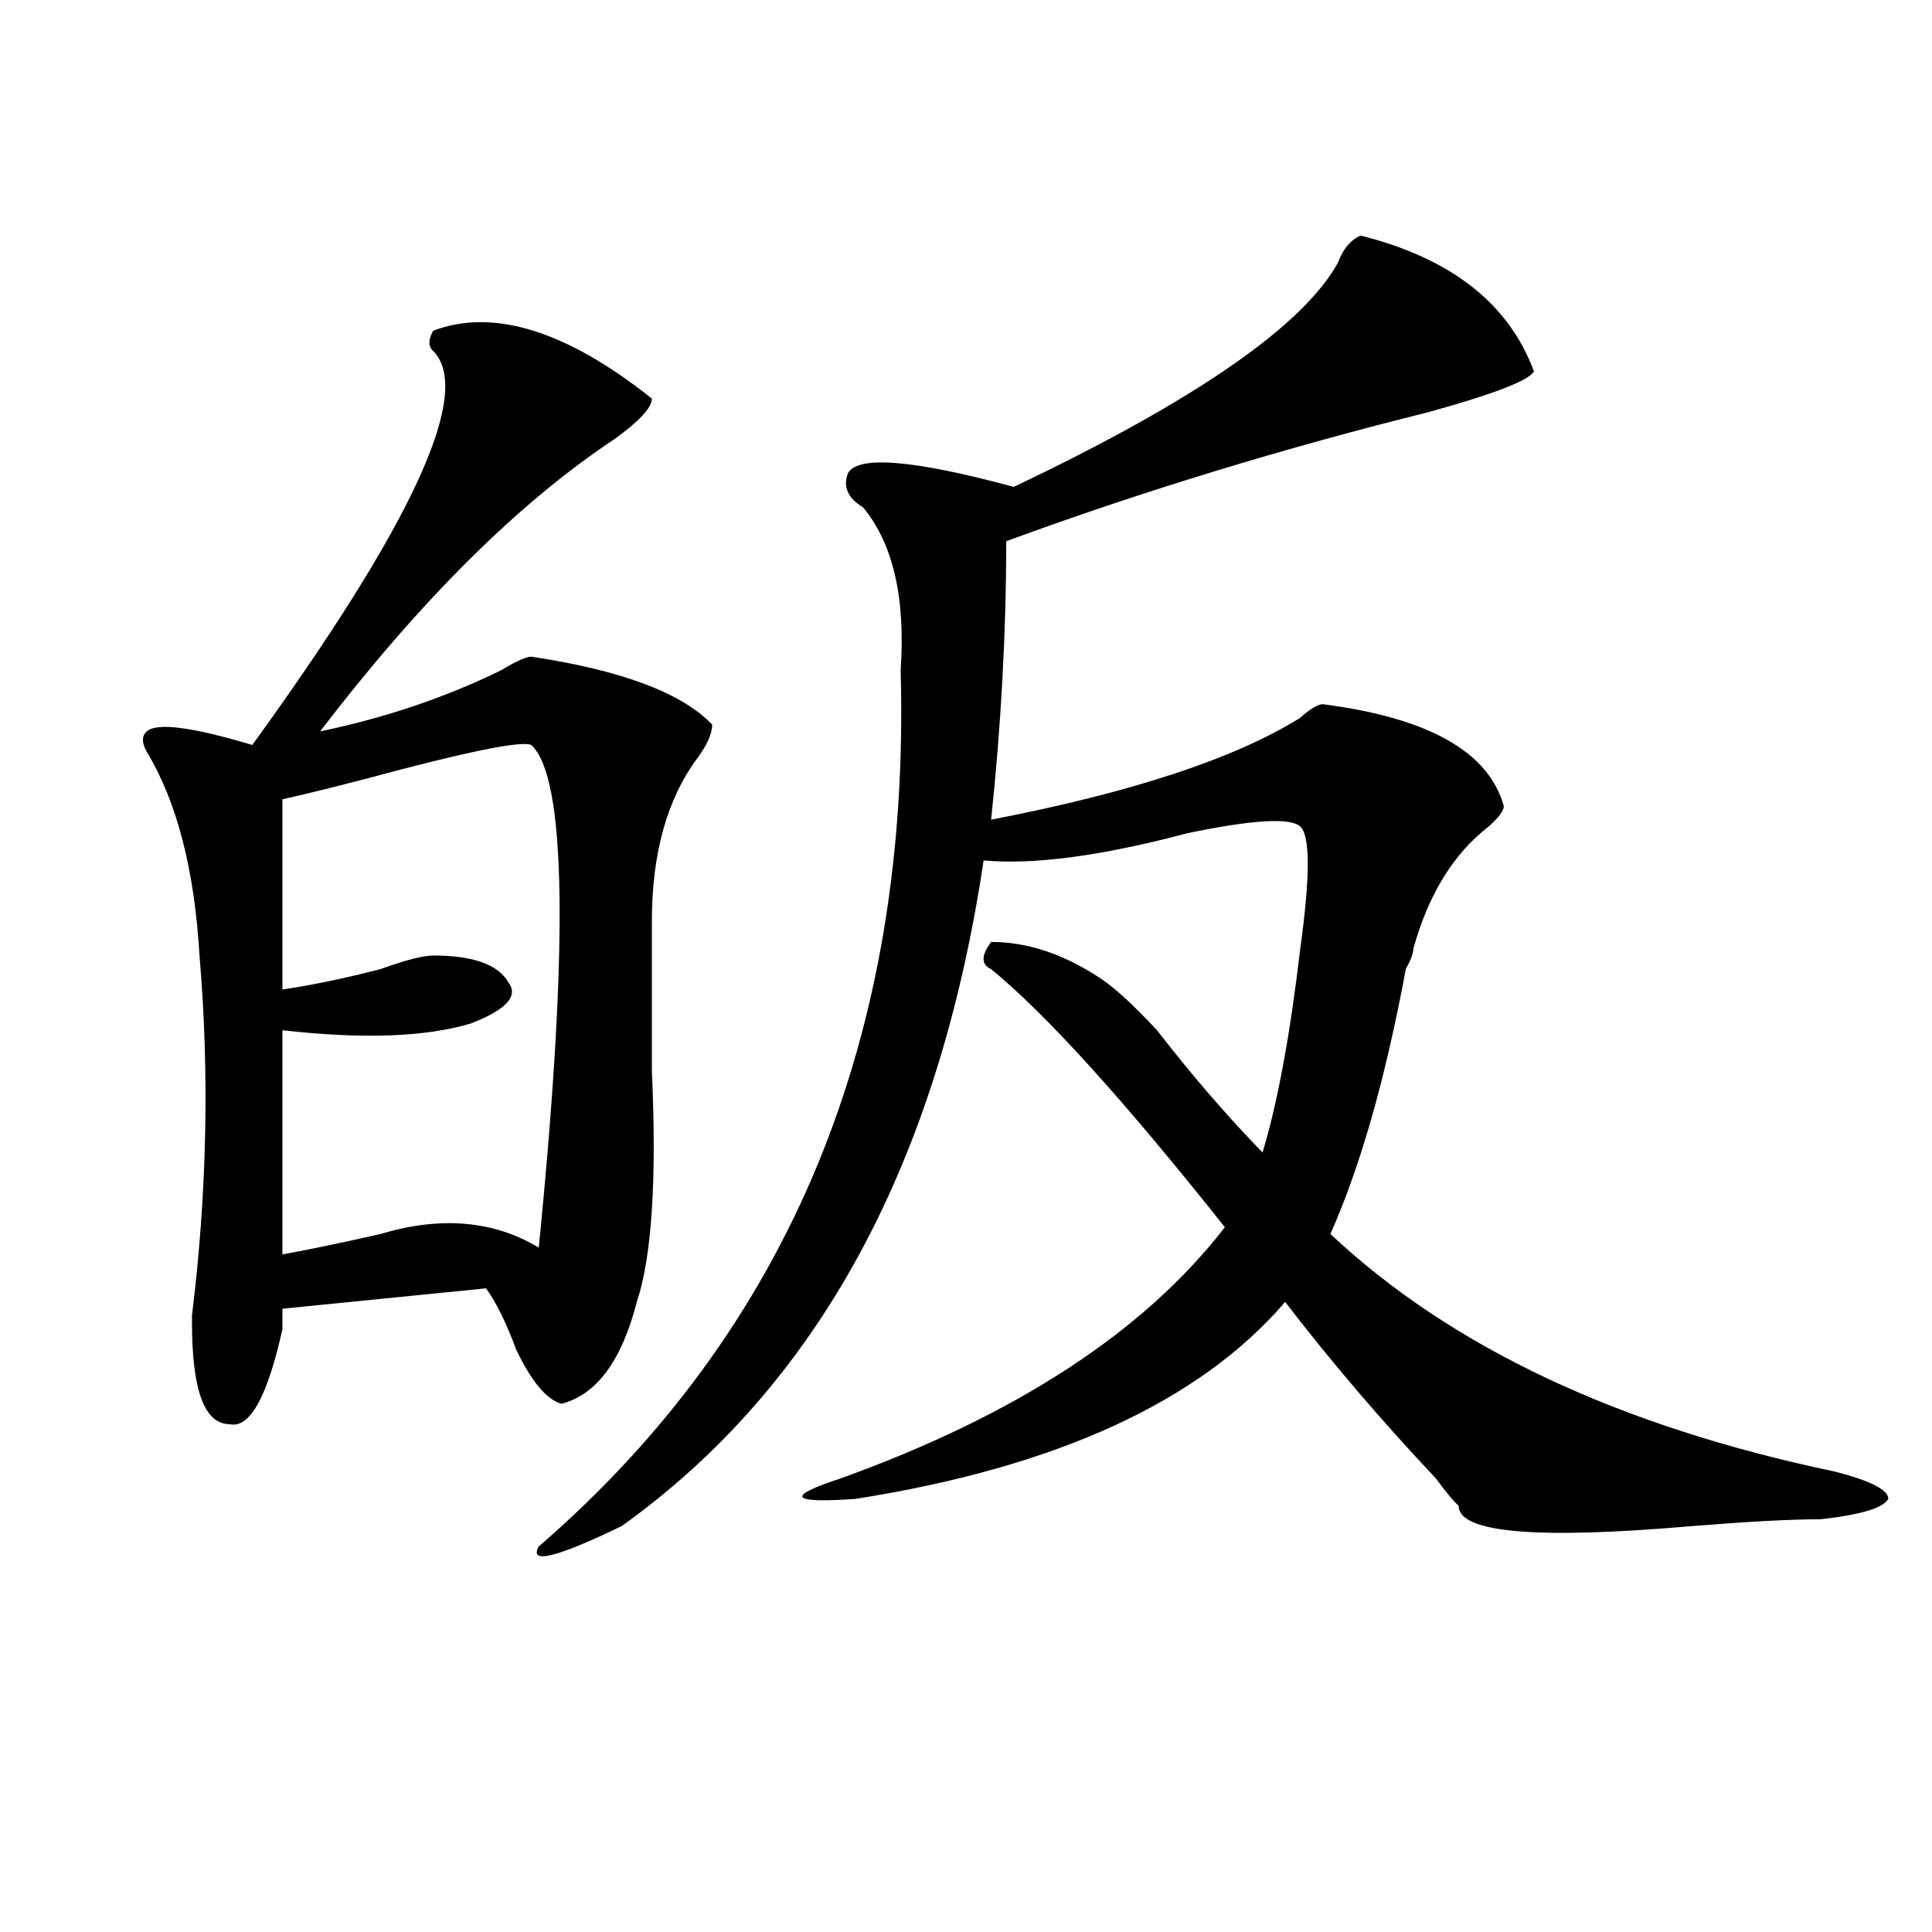 <?xml version="1.0" encoding="utf-8"?>
<!-- Generator: Adobe Illustrator 16.0.0, SVG Export Plug-In . SVG Version: 6.00 Build 0)  -->
<!DOCTYPE svg PUBLIC "-//W3C//DTD SVG 1.1//EN" "http://www.w3.org/Graphics/SVG/1.1/DTD/svg11.dtd">
<svg version="1.1" id="图层_1" xmlns="http://www.w3.org/2000/svg" xmlns:xlink="http://www.w3.org/1999/xlink" x="0px" y="0px"
	 width="1000px" height="1000px" viewBox="0 0 1000 1000" enable-background="new 0 0 1000 1000" xml:space="preserve">
<path d="M224.238,171.141c31.219-11.7,68.9,0,113.168,35.156c0,4.725-6.524,11.756-19.512,21.094
	c-49.45,32.85-100.181,83.222-152.191,151.172c33.779-7.031,64.998-17.578,93.656-31.641c7.805-4.669,12.987-7.031,15.609-7.031
	c46.828,7.031,78.047,18.787,93.656,35.156c0,4.725-2.622,10.547-7.805,17.578c-15.609,21.094-23.414,49.219-23.414,84.375
	c0,16.425,0,42.188,0,77.344c2.561,56.25,0,96.131-7.805,119.531c-7.805,30.487-20.854,48.065-39.023,52.734
	c-7.805-2.307-15.609-11.7-23.414-28.125c-5.244-14.063-10.427-24.609-15.609-31.641c-23.414,2.362-58.535,5.878-105.363,10.547
	c0,2.362,0,5.878,0,10.547c-7.805,35.156-16.951,51.581-27.316,49.219c-13.049,0-19.512-17.578-19.512-52.734v-3.516
	c7.805-63.281,9.085-125.354,3.902-186.328c-2.622-44.494-11.707-79.65-27.316-105.469c-2.622-4.669-2.622-8.185,0-10.547
	c5.183-4.669,23.414-2.307,54.633,7.031c83.229-114.807,114.448-182.813,93.656-203.906
	C221.616,179.381,221.616,175.865,224.238,171.141z M274.969,385.594c-5.244-2.307-33.841,3.516-85.852,17.578
	c-18.231,4.725-32.561,8.24-42.926,10.547v98.438c15.609-2.307,32.499-5.822,50.73-10.547c12.987-4.669,22.072-7.031,27.316-7.031
	c20.792,0,33.779,4.725,39.023,14.063c5.183,7.031-1.342,14.063-19.512,21.094c-23.414,7.031-55.975,8.24-97.559,3.516v116.016
	c12.987-2.307,29.877-5.822,50.73-10.547c31.219-9.338,58.535-7.031,81.949,7.031C294.48,488.756,293.139,402.019,274.969,385.594z
	 M704.227,121.922c46.828,11.756,76.705,35.156,89.754,70.313c-2.622,4.725-20.854,11.756-54.633,21.094
	c-75.486,18.787-148.289,41.034-218.531,66.797c0,46.912-2.622,94.922-7.805,144.141c72.803-14.063,126.155-31.641,159.996-52.734
	c5.183-4.669,9.085-7.031,11.707-7.031c54.633,7.031,85.852,24.609,93.656,52.734c0,2.362-2.622,5.878-7.805,10.547
	c-18.231,14.063-31.219,35.156-39.023,63.281c0,2.362-1.342,5.878-3.902,10.547c-10.427,56.25-23.414,101.953-39.023,137.109
	c62.438,58.612,149.569,99.646,261.457,123.047c18.17,4.725,27.316,9.394,27.316,14.063c-2.622,4.725-14.329,8.24-35.121,10.547
	c-15.609,0-37.743,1.209-66.34,3.516c-80.669,7.031-120.973,3.516-120.973-10.547c-2.622-2.307-6.524-7.031-11.707-14.063
	c-28.658-30.432-54.633-60.919-78.047-91.406c-44.268,51.581-118.412,85.584-222.434,101.953
	c-33.841,2.362-36.463-1.153-7.805-10.547c91.034-32.794,157.374-76.135,199.02-130.078
	c-52.072-65.588-92.376-110.138-120.973-133.594c-5.244-2.307-5.244-7.031,0-14.063c18.17,0,36.401,5.878,54.633,17.578
	c7.805,4.725,18.17,14.063,31.219,28.125c18.17,23.456,36.401,44.55,54.633,63.281c7.805-25.763,14.268-60.919,19.512-105.469
	c5.183-37.463,5.183-58.557,0-63.281c-5.244-4.669-24.756-3.516-58.535,3.516c-44.268,11.756-79.389,16.425-105.363,14.063
	c-23.414,157.05-85.852,271.912-187.313,344.531c-33.841,16.369-48.17,19.885-42.926,10.547
	c130.058-112.5,192.495-263.672,187.313-453.516c2.561-37.463-3.902-65.588-19.512-84.375c-7.805-4.669-10.427-10.547-7.805-17.578
	c5.183-9.338,33.779-7.031,85.852,7.031c93.656-44.494,149.569-83.166,167.801-116.016
	C695.08,128.953,698.982,124.284,704.227,121.922z"/>
</svg>

